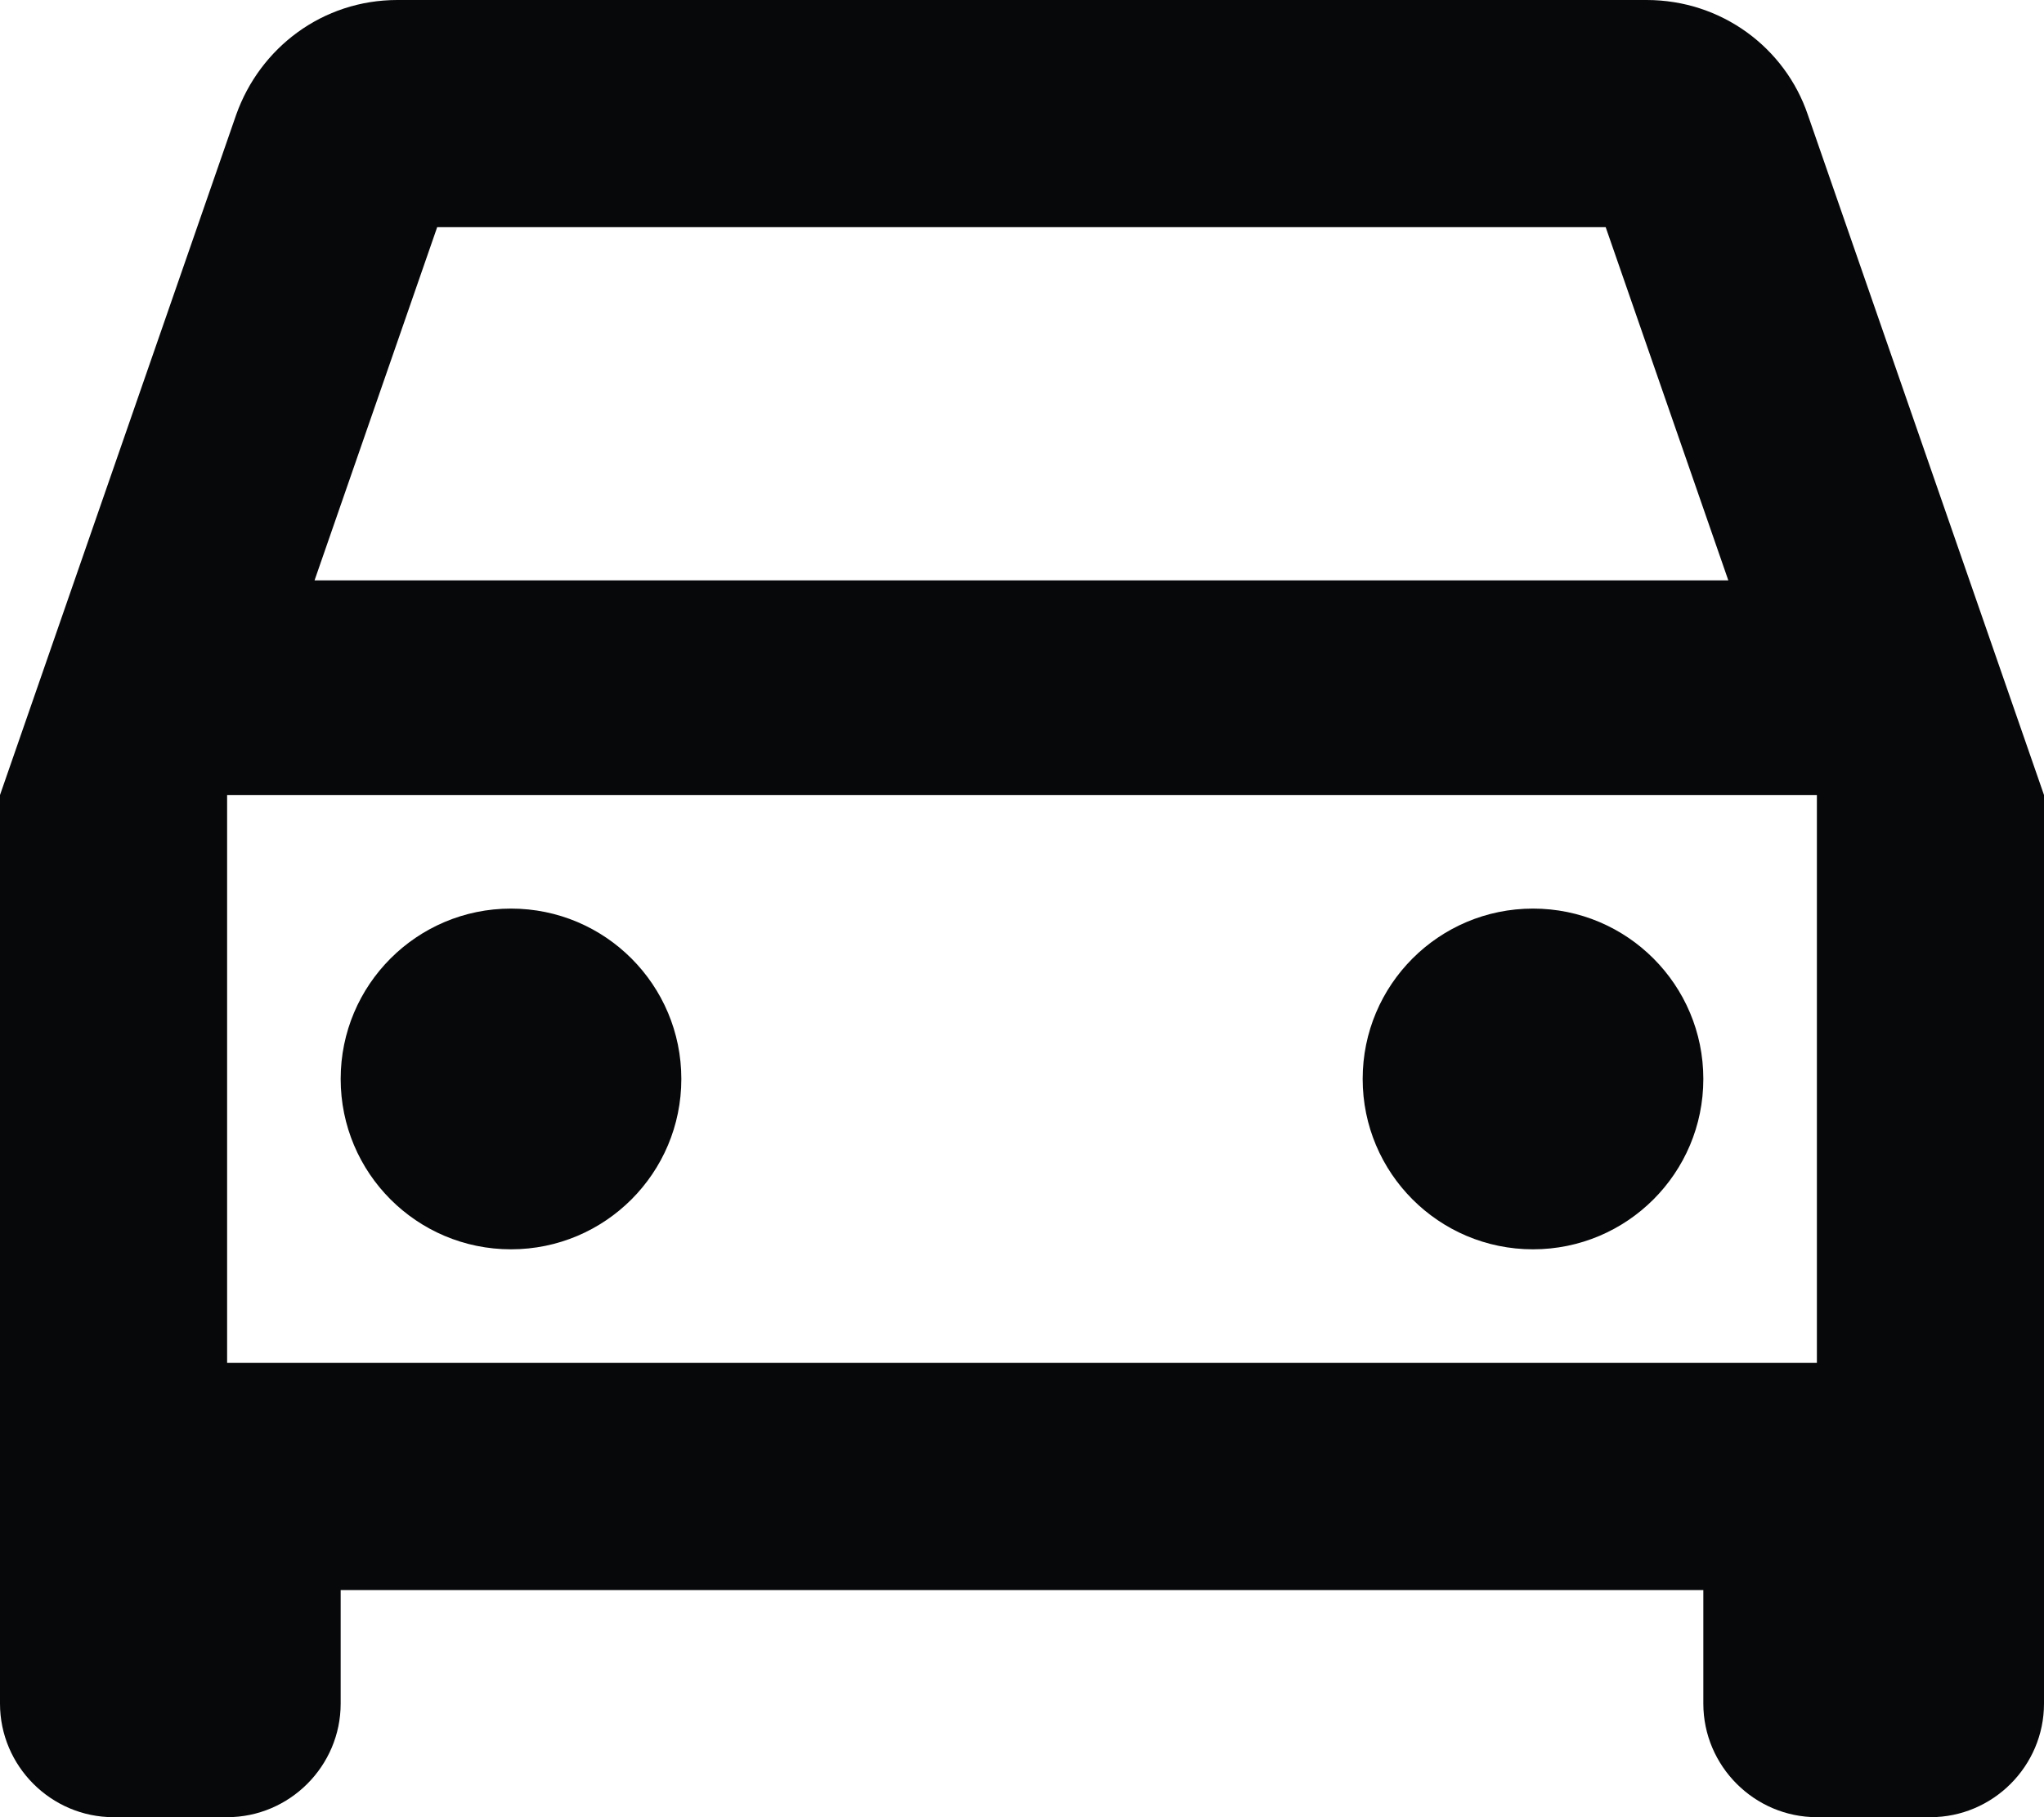 <?xml version="1.0" encoding="UTF-8"?> <svg xmlns="http://www.w3.org/2000/svg" width="27" height="24" viewBox="0 0 27 24" fill="none"><path fill-rule="evenodd" clip-rule="evenodd" d="M23.88 1.515C23.58 0.63 22.74 0 21.75 0H5.25C4.26 0 3.435 0.63 3.12 1.515L0 10.5V22.5C0 23.325 0.675 24 1.5 24H3C3.825 24 4.5 23.325 4.5 22.5V21H22.5V22.5C22.5 23.325 23.175 24 24 24H25.5C26.325 24 27 23.325 27 22.5V10.5L23.88 1.515ZM5.775 3H21.21L22.83 7.665H4.155L5.775 3ZM24 18H3V10.5H24V18ZM6.75 16.5C7.993 16.5 9 15.493 9 14.25C9 13.007 7.993 12 6.75 12C5.507 12 4.5 13.007 4.5 14.25C4.5 15.493 5.507 16.5 6.75 16.5ZM22.5 14.25C22.5 15.493 21.493 16.5 20.25 16.5C19.007 16.5 18 15.493 18 14.25C18 13.007 19.007 12 20.25 12C21.493 12 22.5 13.007 22.5 14.25Z" fill="#07080A"></path></svg> 